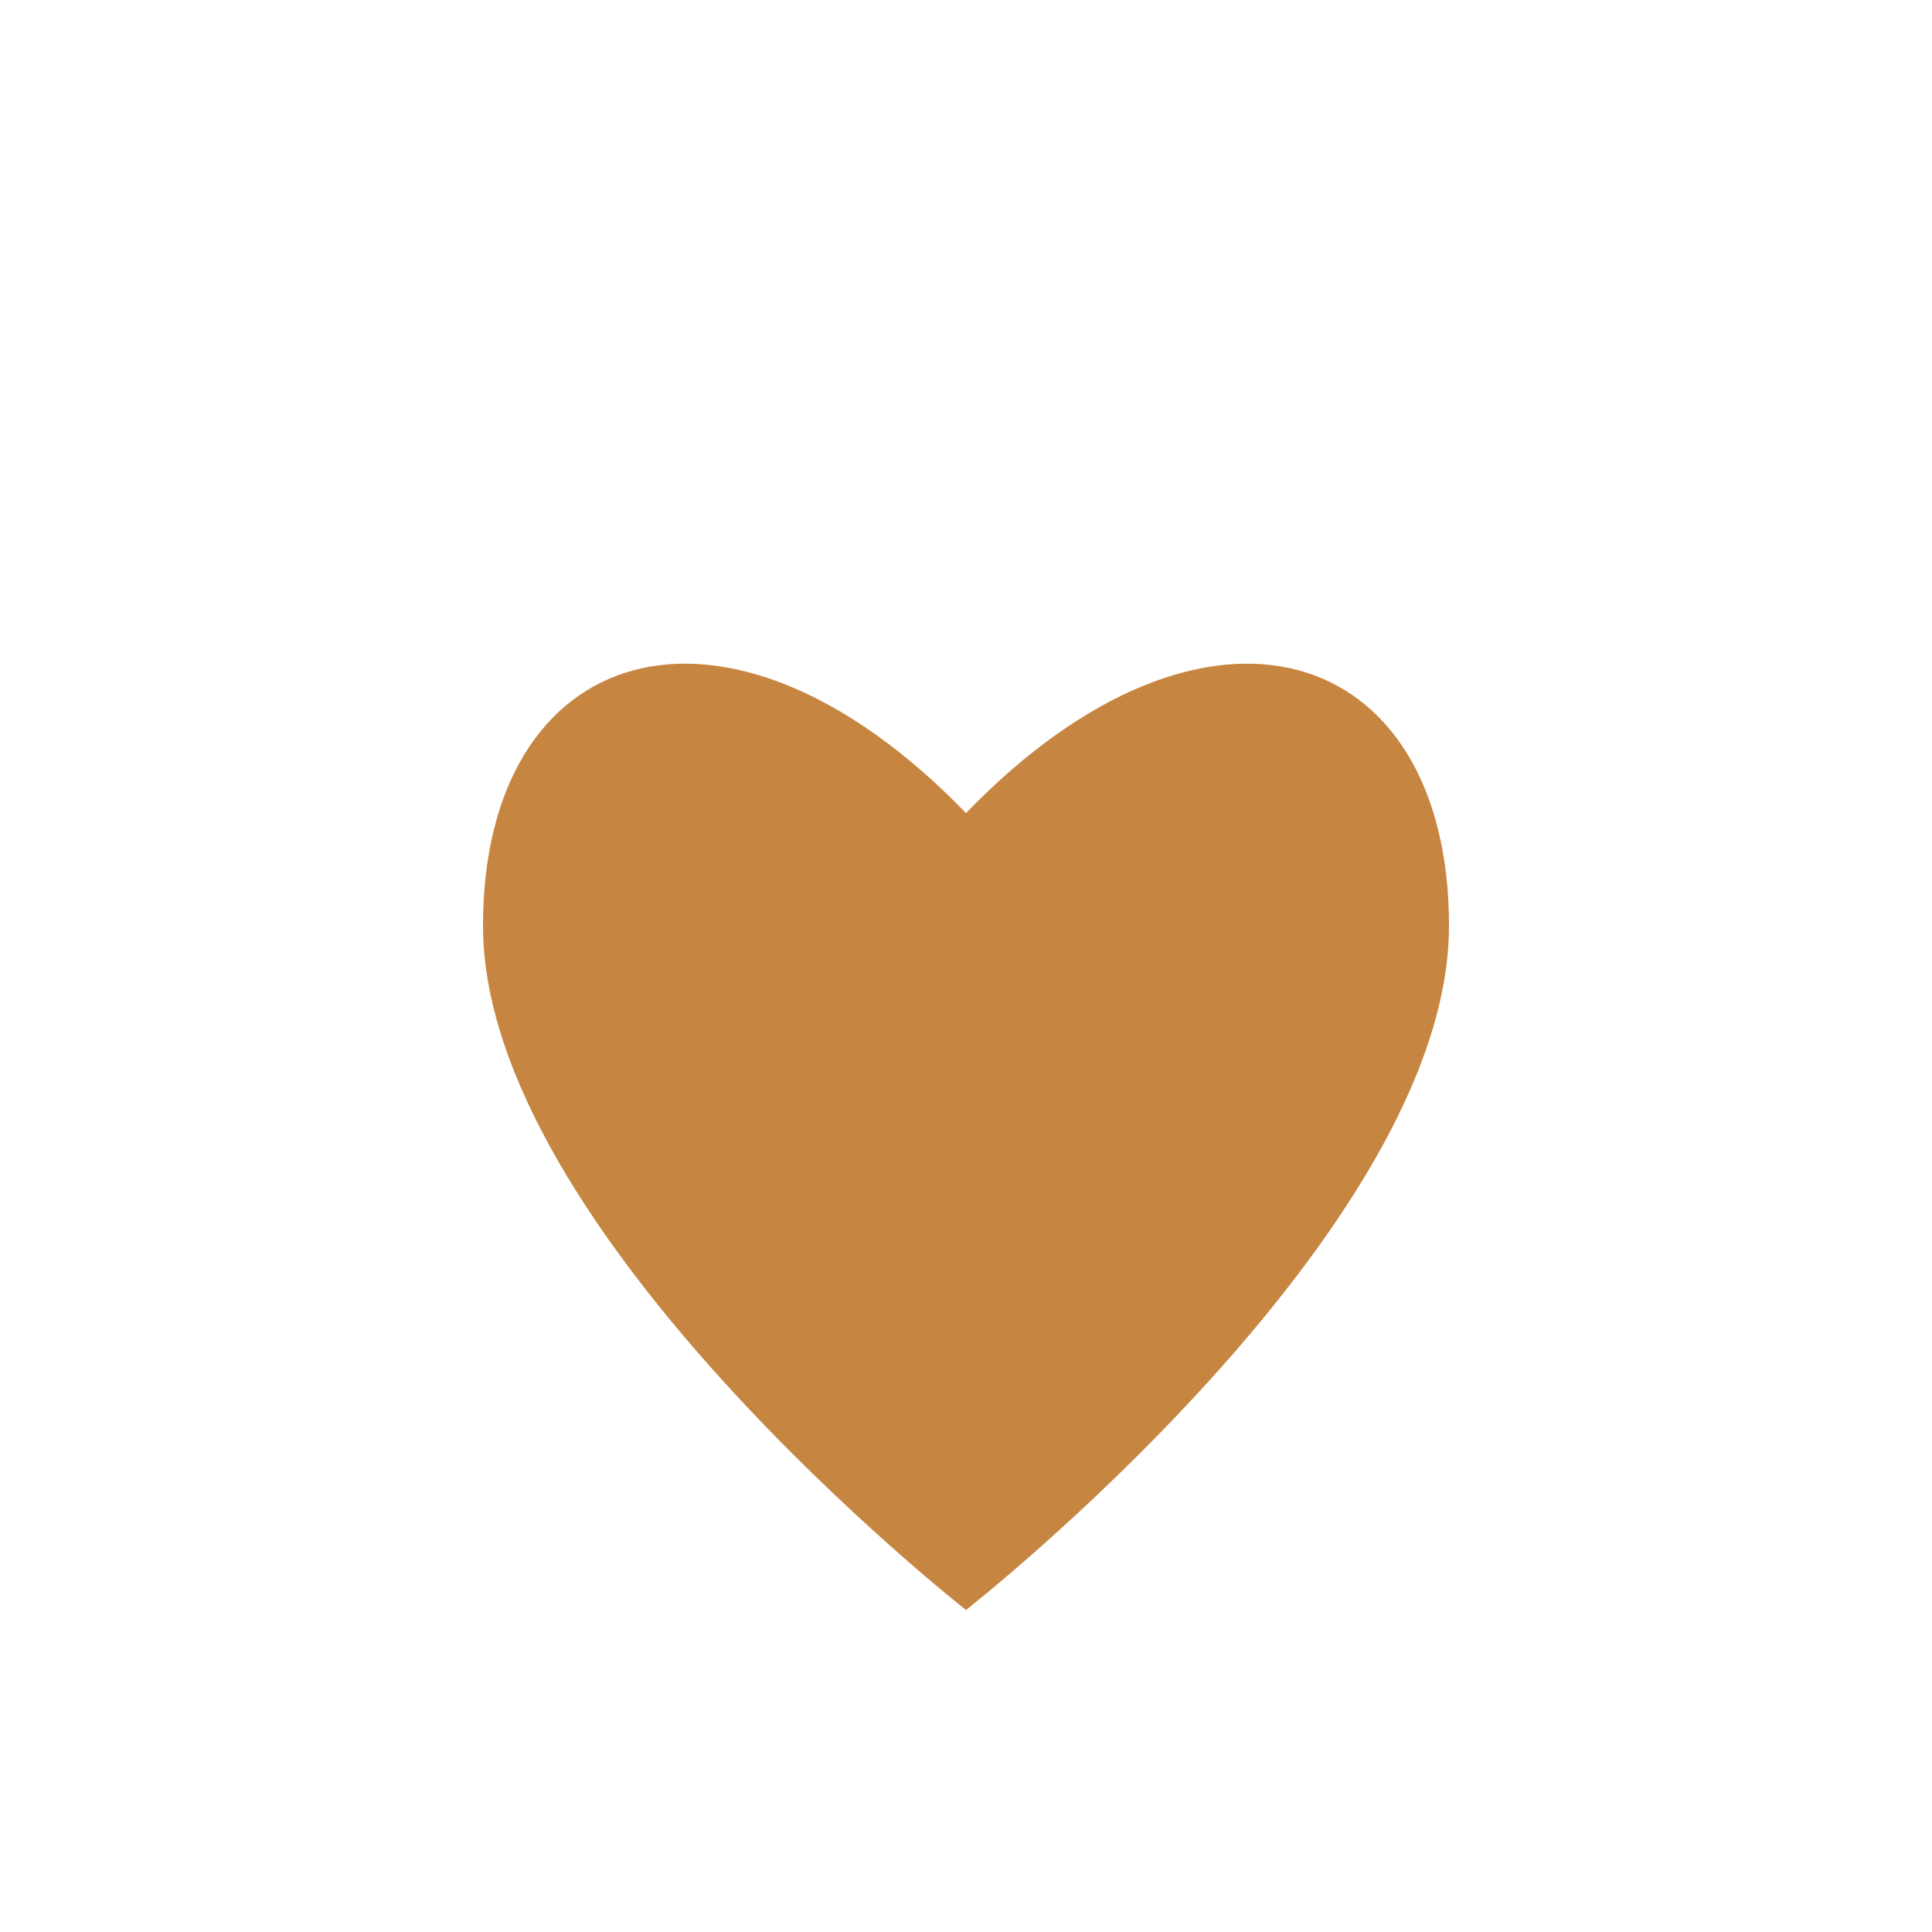 <?xml version="1.0" encoding="UTF-8"?>
<svg xmlns="http://www.w3.org/2000/svg" width="24" height="24" viewBox="0 0 24 24"><path d="M12 20s-6-4.7-6-8.5C6 8 9 7 12 10.1C15 7 18 8 18 11.5c0 3.8-6 8.5-6 8.5z" fill="#C68642"/></svg>